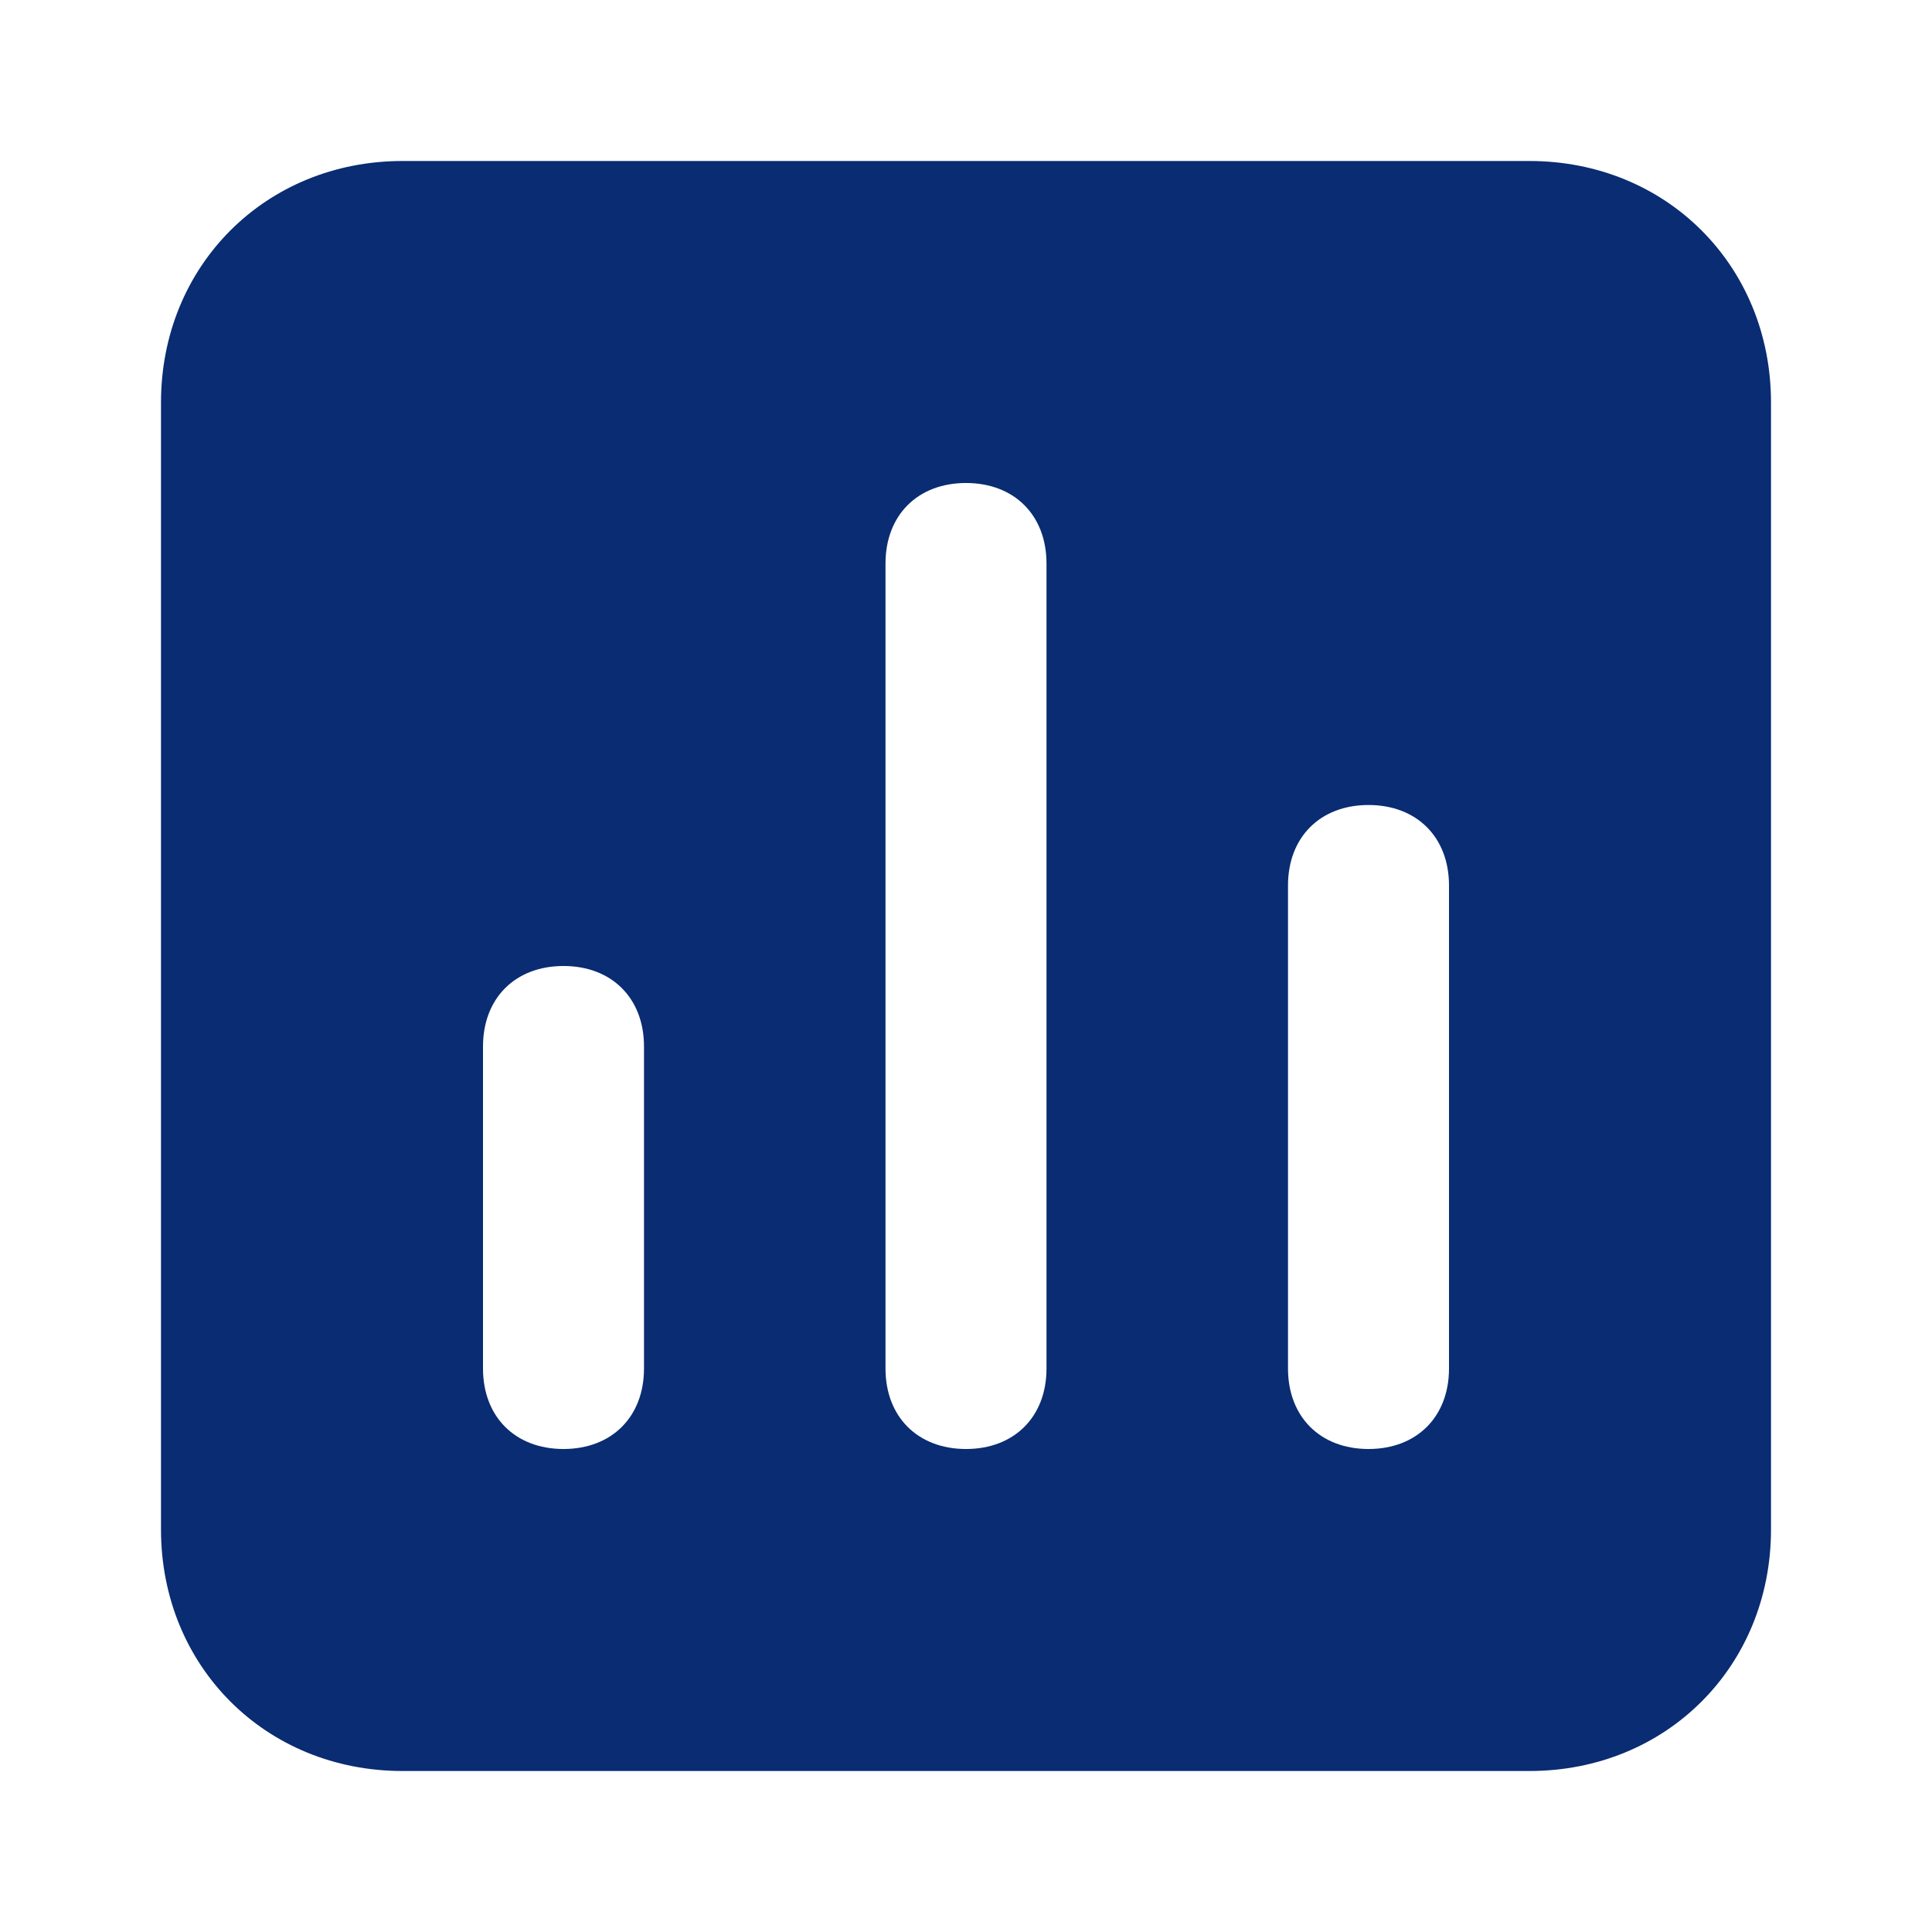 <svg width="24" height="24" viewBox="0 0 24 24" fill="none" xmlns="http://www.w3.org/2000/svg">
<path d="M19 2H5C3.3 2 2 3.3 2 5V19C2 20.7 3.3 22 5 22H19C20.7 22 22 20.7 22 19V5C22 3.3 20.7 2 19 2ZM8 17C8 17.6 7.6 18 7 18C6.4 18 6 17.6 6 17V13C6 12.4 6.4 12 7 12C7.6 12 8 12.4 8 13V17ZM13 17C13 17.6 12.6 18 12 18C11.4 18 11 17.6 11 17V7C11 6.4 11.4 6 12 6C12.6 6 13 6.4 13 7V17ZM18 17C18 17.6 17.6 18 17 18C16.4 18 16 17.6 16 17V11C16 10.4 16.4 10 17 10C17.6 10 18 10.4 18 11V17Z" fill="#092C72"/>
</svg>
